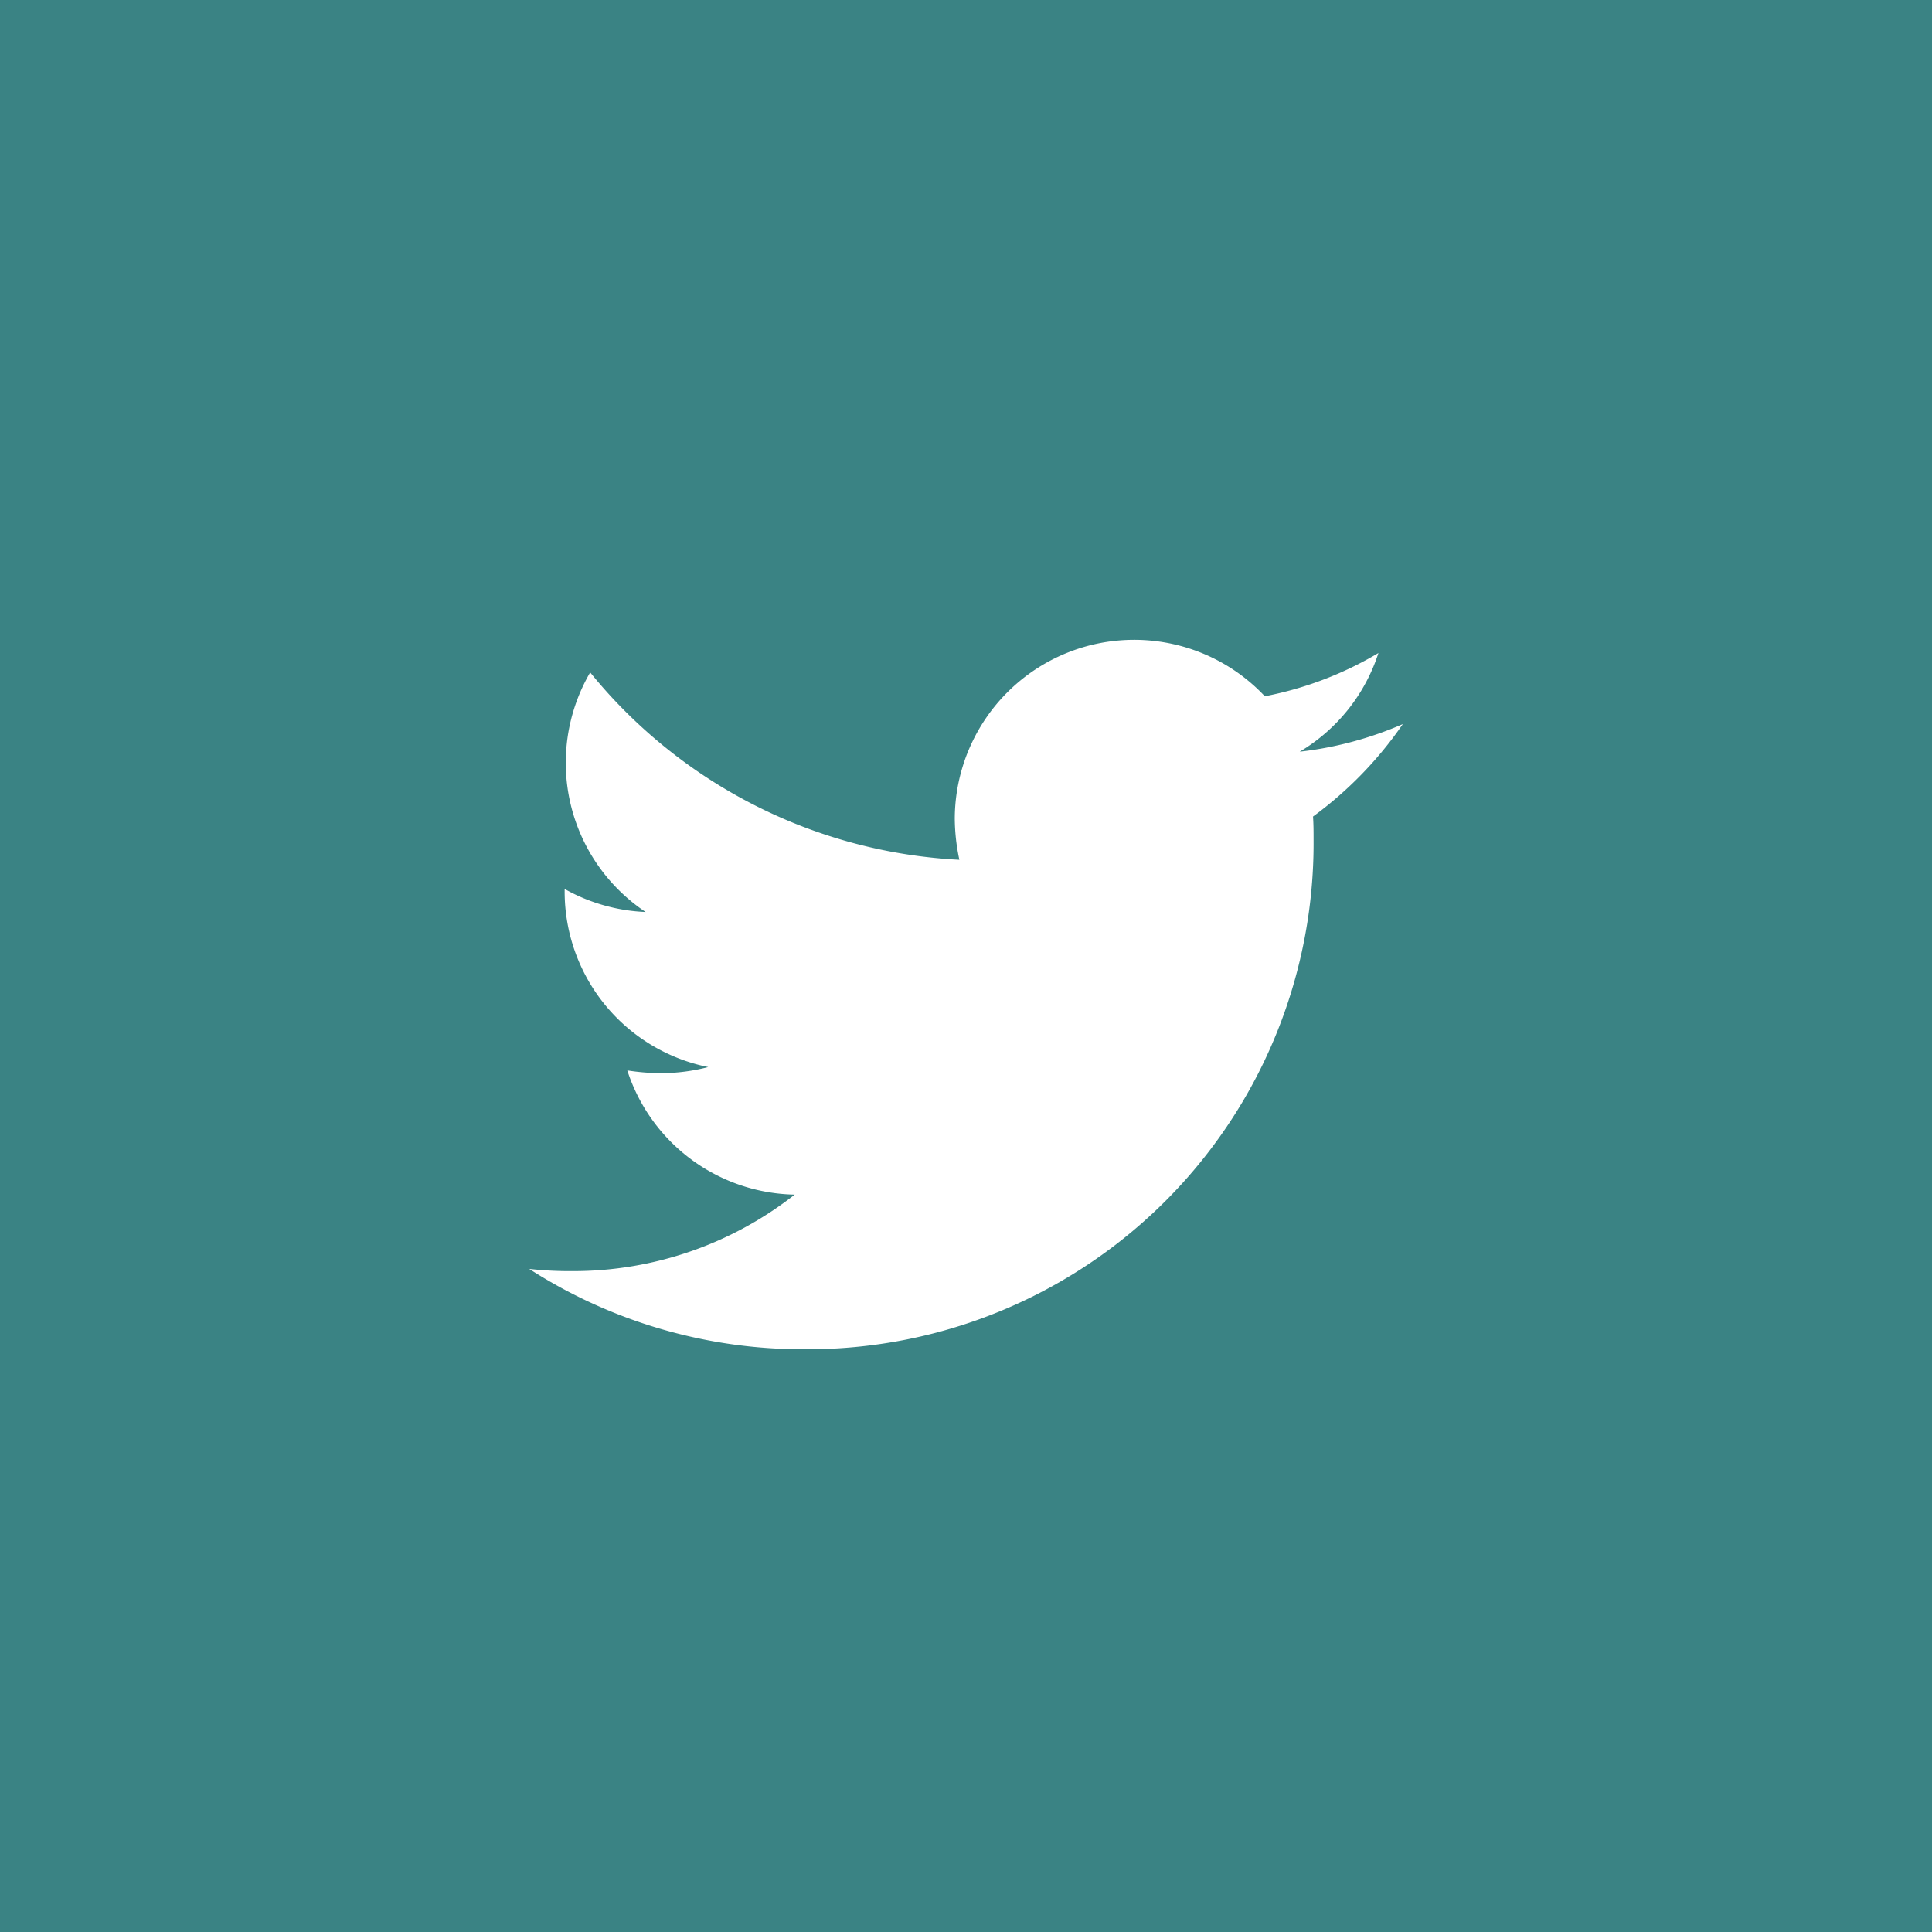 <svg xmlns="http://www.w3.org/2000/svg" width="42" height="42" viewBox="0 0 42 42"><defs><style>.a{fill:#3a8384;}.b{fill:#fff;}</style></defs><g transform="translate(-393 -385)"><rect class="a" width="42" height="42" transform="translate(393 385)"/><path class="b" d="M17.04,7.225c.012.169.012.337.012.506A11,11,0,0,1,5.977,18.806,11,11,0,0,1,0,17.059a8.052,8.052,0,0,0,.94.048,7.8,7.8,0,0,0,4.832-1.663,3.9,3.9,0,0,1-3.639-2.7,4.909,4.909,0,0,0,.735.06,4.117,4.117,0,0,0,1.024-.133A3.893,3.893,0,0,1,.771,8.852V8.8A3.92,3.92,0,0,0,2.531,9.3,3.9,3.9,0,0,1,1.326,4.092,11.064,11.064,0,0,0,9.352,8.165a4.394,4.394,0,0,1-.1-.892A3.9,3.9,0,0,1,15.992,4.61a7.664,7.664,0,0,0,2.47-.94,3.882,3.882,0,0,1-1.711,2.145,7.8,7.8,0,0,0,2.241-.6A8.367,8.367,0,0,1,17.04,7.225Z" transform="translate(404.504 395.526)"/></g></svg>
